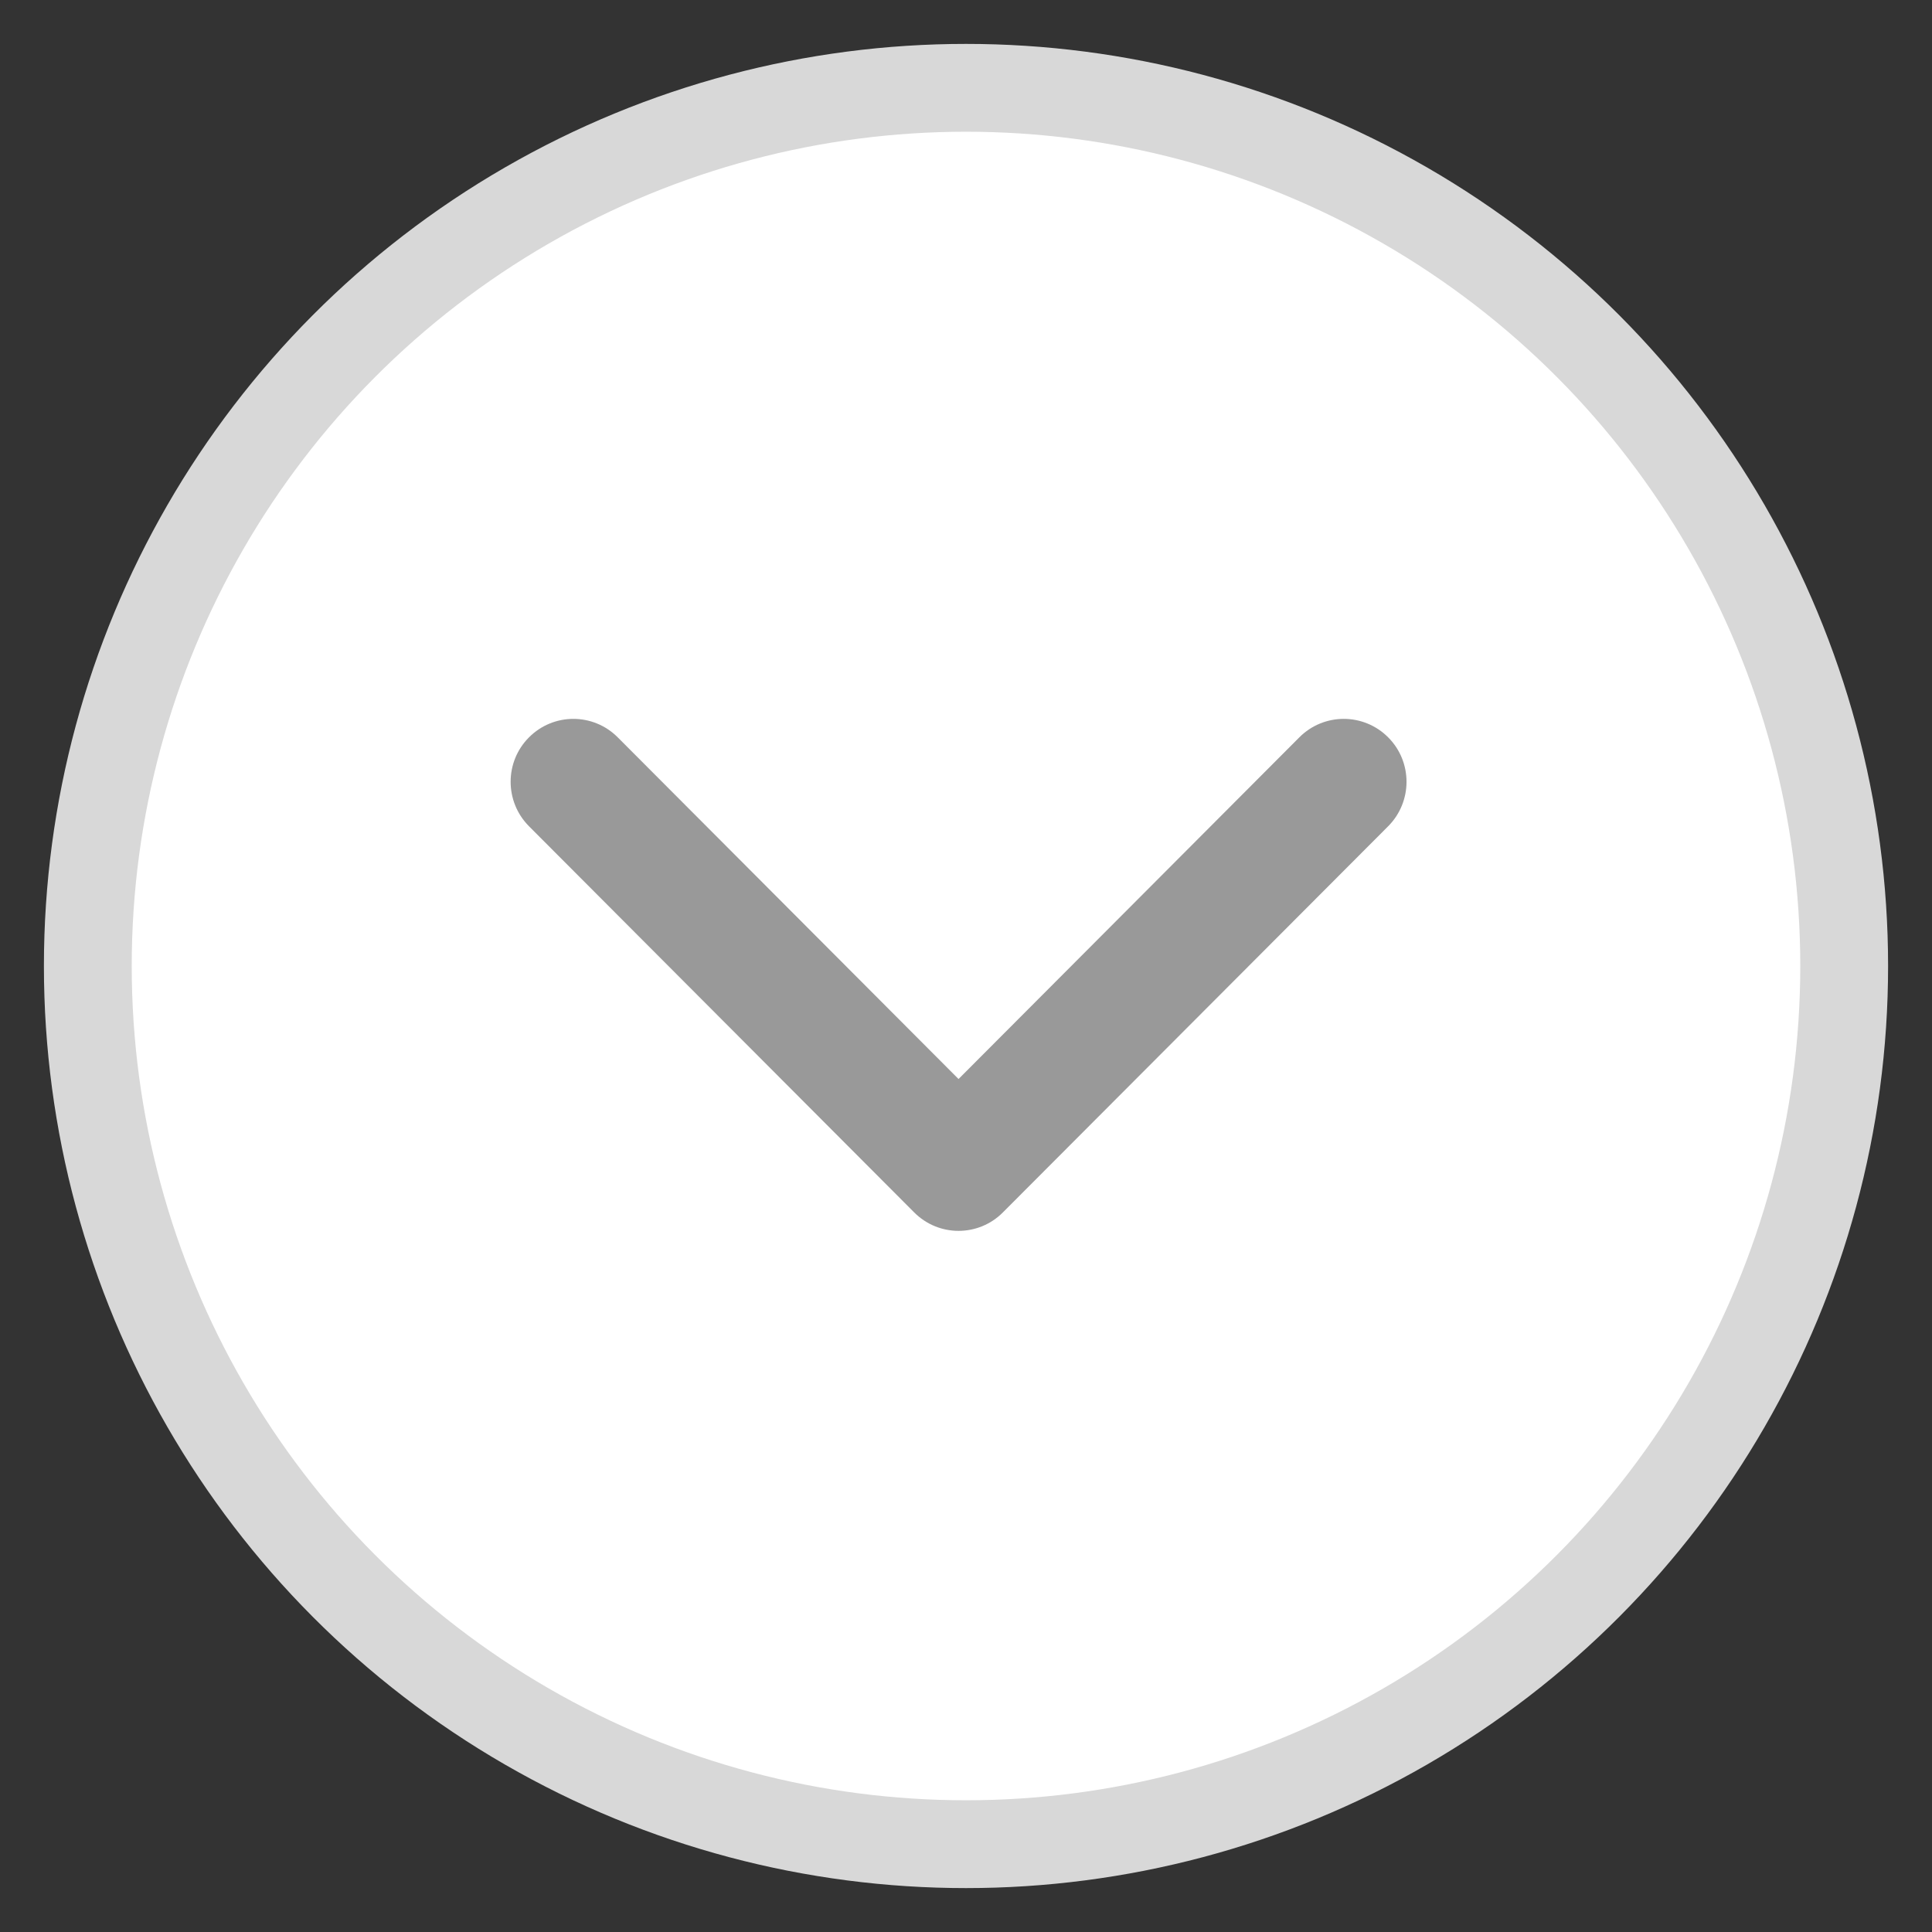 <?xml version="1.0" encoding="UTF-8"?>
<svg width="22px" height="22px" viewBox="0 0 22 22" version="1.1" xmlns="http://www.w3.org/2000/svg" xmlns:xlink="http://www.w3.org/1999/xlink">
    <rect x="0" y="0" width="22" height="22" fill="#333333" stroke="none"/>
    <!-- Generator: Sketch 47.1 (45422) - http://www.bohemiancoding.com/sketch -->
    <title>Group</title>
    <desc>Created with Sketch.</desc>
    <defs></defs>
    <g id="2017-10-18" stroke="none" stroke-width="1" fill="none" fill-rule="evenodd">
        <g id="FC037_TIP-LP-Form_desktop_FINAL" transform="translate(-313, -789)">
            <g id="Group-3" transform="translate(136, 442)">
                <g id="standard" transform="translate(0, 121)">
                    <g id="Group" transform="translate(178, 227)">
                        <circle id="Oval" stroke="#D8D8D8" fill="#FFFFFF" cx="10" cy="10" r="10"></circle>
                        <path d="M12.62,10.606 L8.223,14.992 C7.943,15.271 7.489,15.271 7.21,14.992 C6.93,14.713 6.93,14.261 7.21,13.982 L11.101,10.101 L7.21,6.22 C6.93,5.941 6.93,5.488 7.21,5.209 C7.489,4.93 7.943,4.93 8.223,5.209 L12.62,9.596 C12.76,9.735 12.83,9.918 12.83,10.101 C12.83,10.284 12.76,10.466 12.62,10.606 Z" id="Shape" fill="#999999" fill-rule="nonzero" transform="translate(9.915, 10.101) rotate(90) translate(-9.915, -10.101) "></path>
                    </g>
                </g>
            </g>
        </g>
    </g>
</svg>